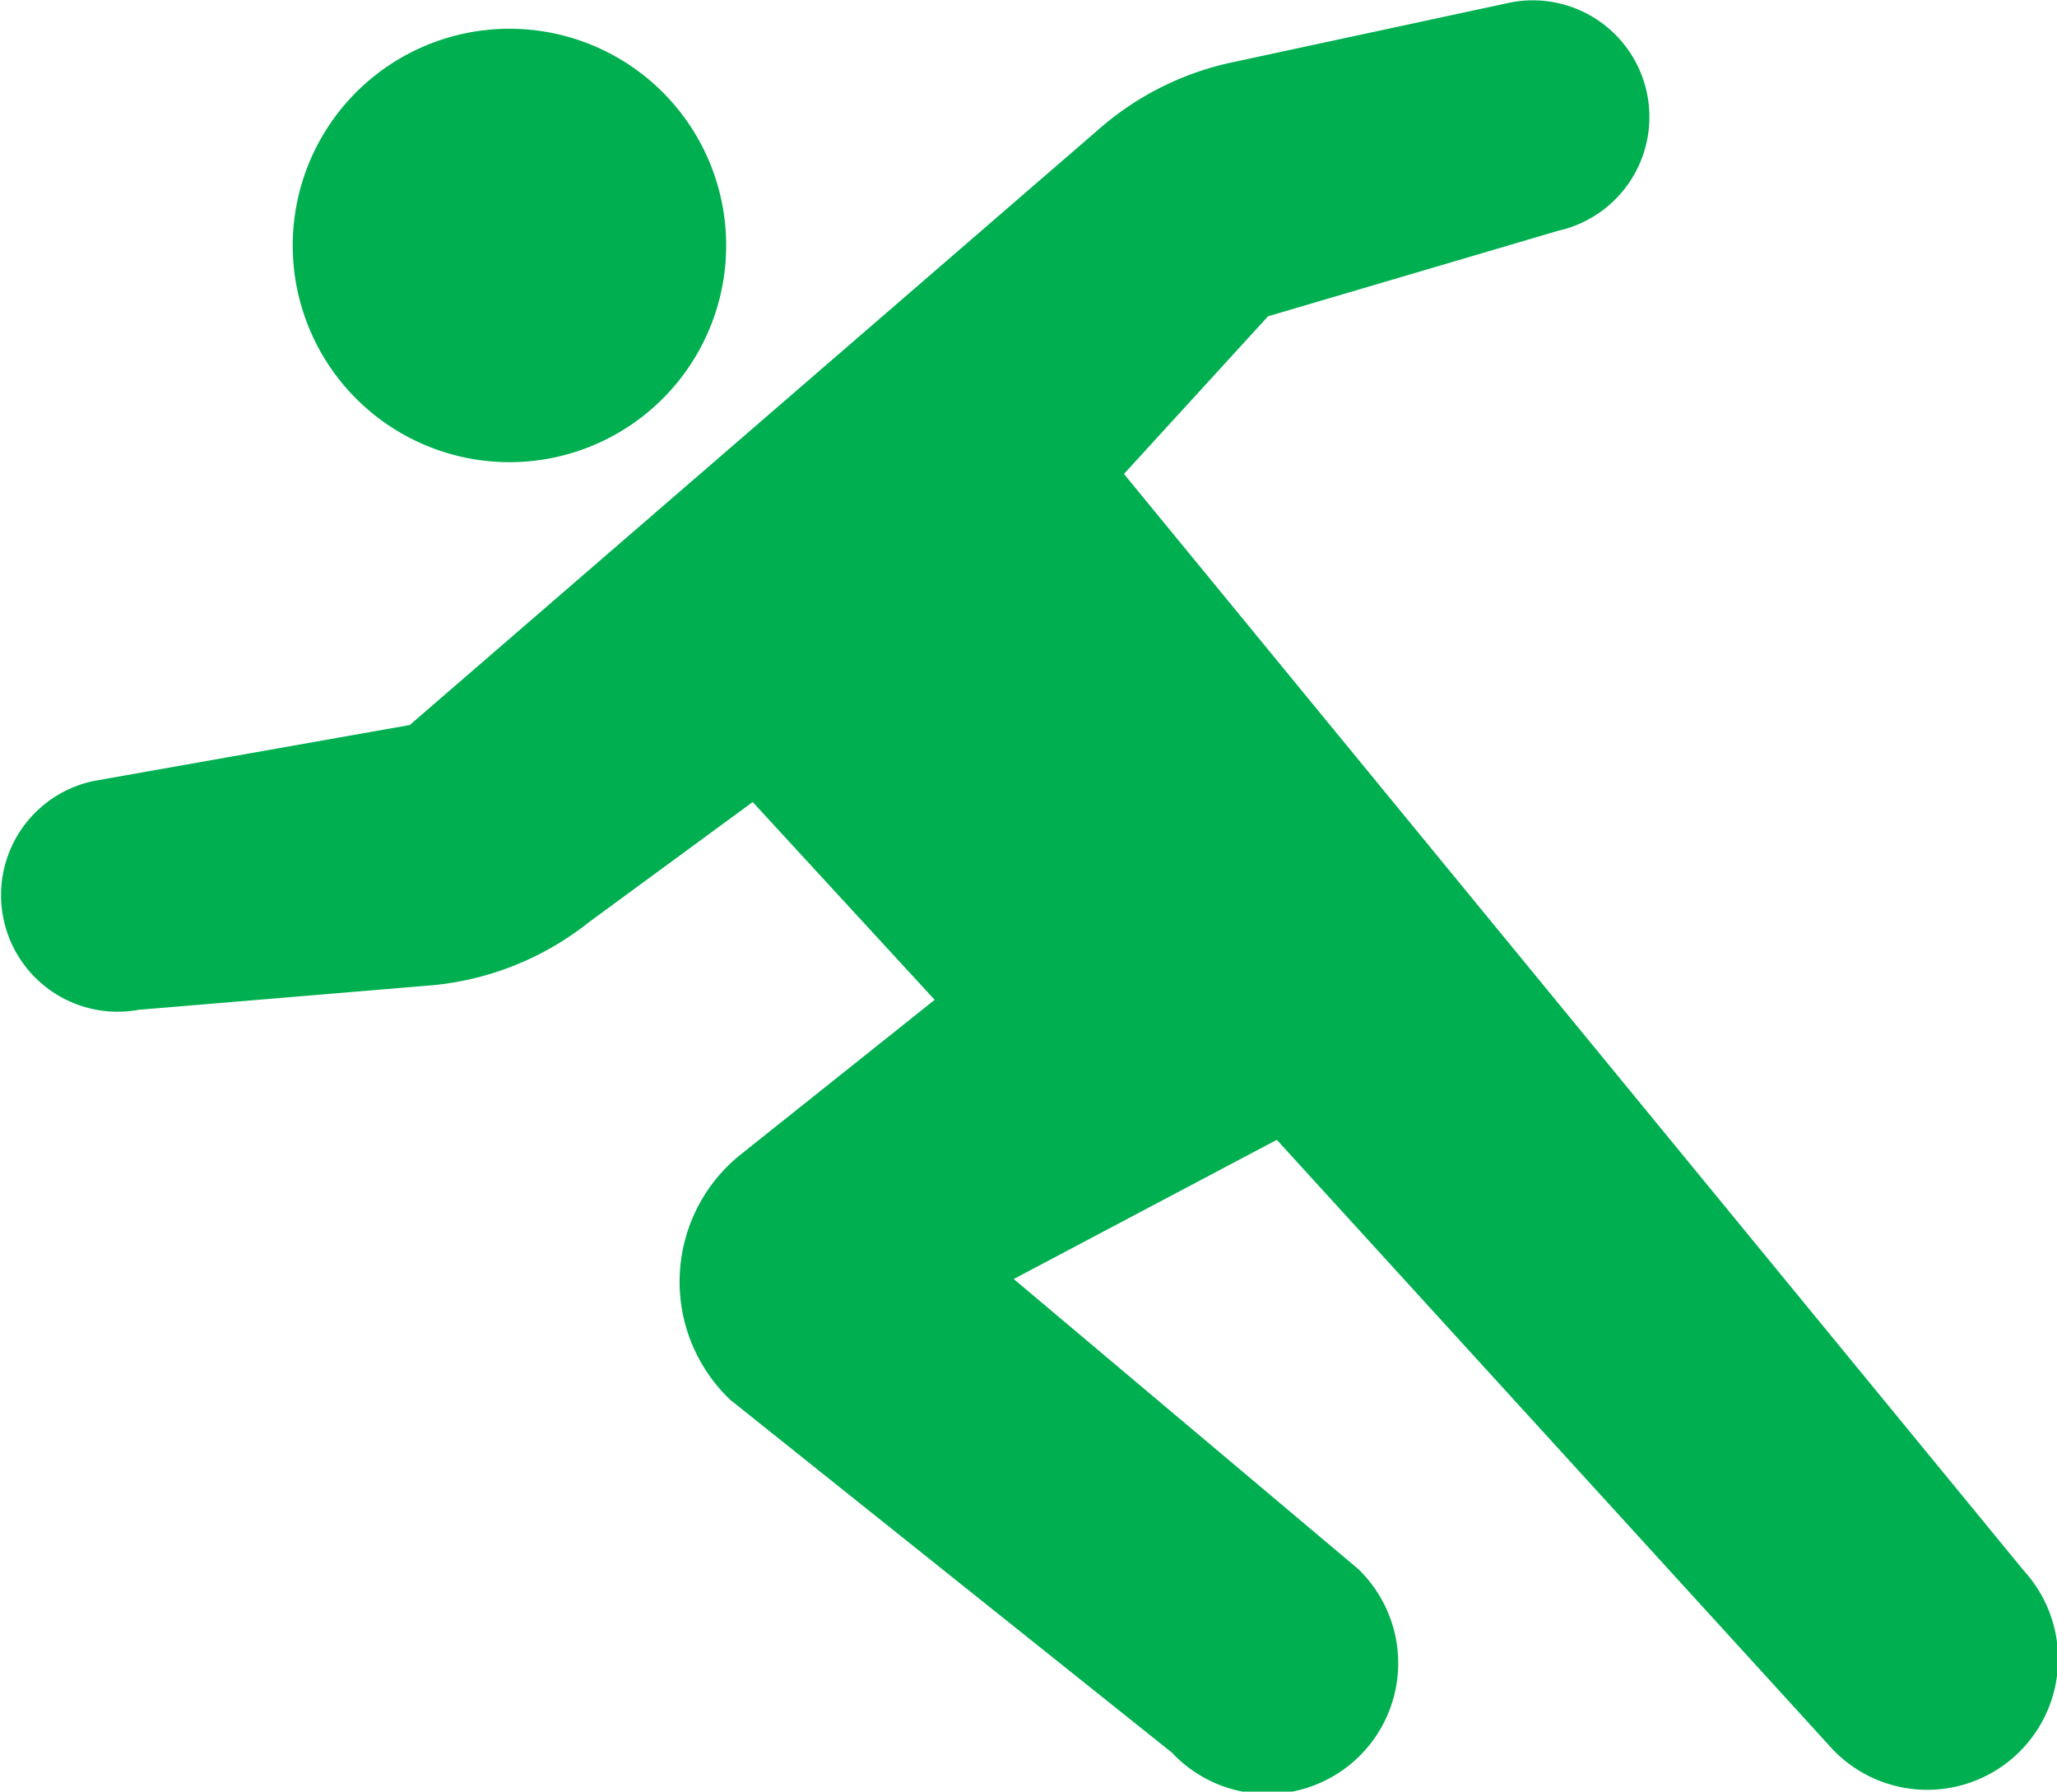 <svg xmlns="http://www.w3.org/2000/svg" width="78" height="67.939" viewBox="0 0 78 67.939">
  <g id="ダッシュのピクトグラム1" transform="translate(0 -33.021)">
    <path id="パス_46618" data-name="パス 46618" d="M81.077,56.614A8.218,8.218,0,1,0,72.86,48.4,8.218,8.218,0,0,0,81.077,56.614Z" transform="translate(-61.76 -6.067)" fill="#00b050"/>
    <path id="パス_46619" data-name="パス 46619" d="M76.757,92.6,42.62,50.993l5.463-5.978,11-3.243a4.422,4.422,0,0,0-1.8-8.658L46.7,35.39a11.2,11.2,0,0,0-4.97,2.476L15.537,60.514,3.584,62.63a4.422,4.422,0,0,0,1.678,8.683l11.151-.932a11.221,11.221,0,0,0,5.916-2.387l6.213-4.559,6.9,7.5L28.01,76.861a6.183,6.183,0,0,0-.316,9.245L44.44,99.483A4.961,4.961,0,1,0,51.5,92.516L38.44,81.522l9.976-5.278,20.9,22.918A4.961,4.961,0,1,0,76.757,92.6Z" transform="translate(0)" fill="#00b050"/>
  </g>
</svg>
